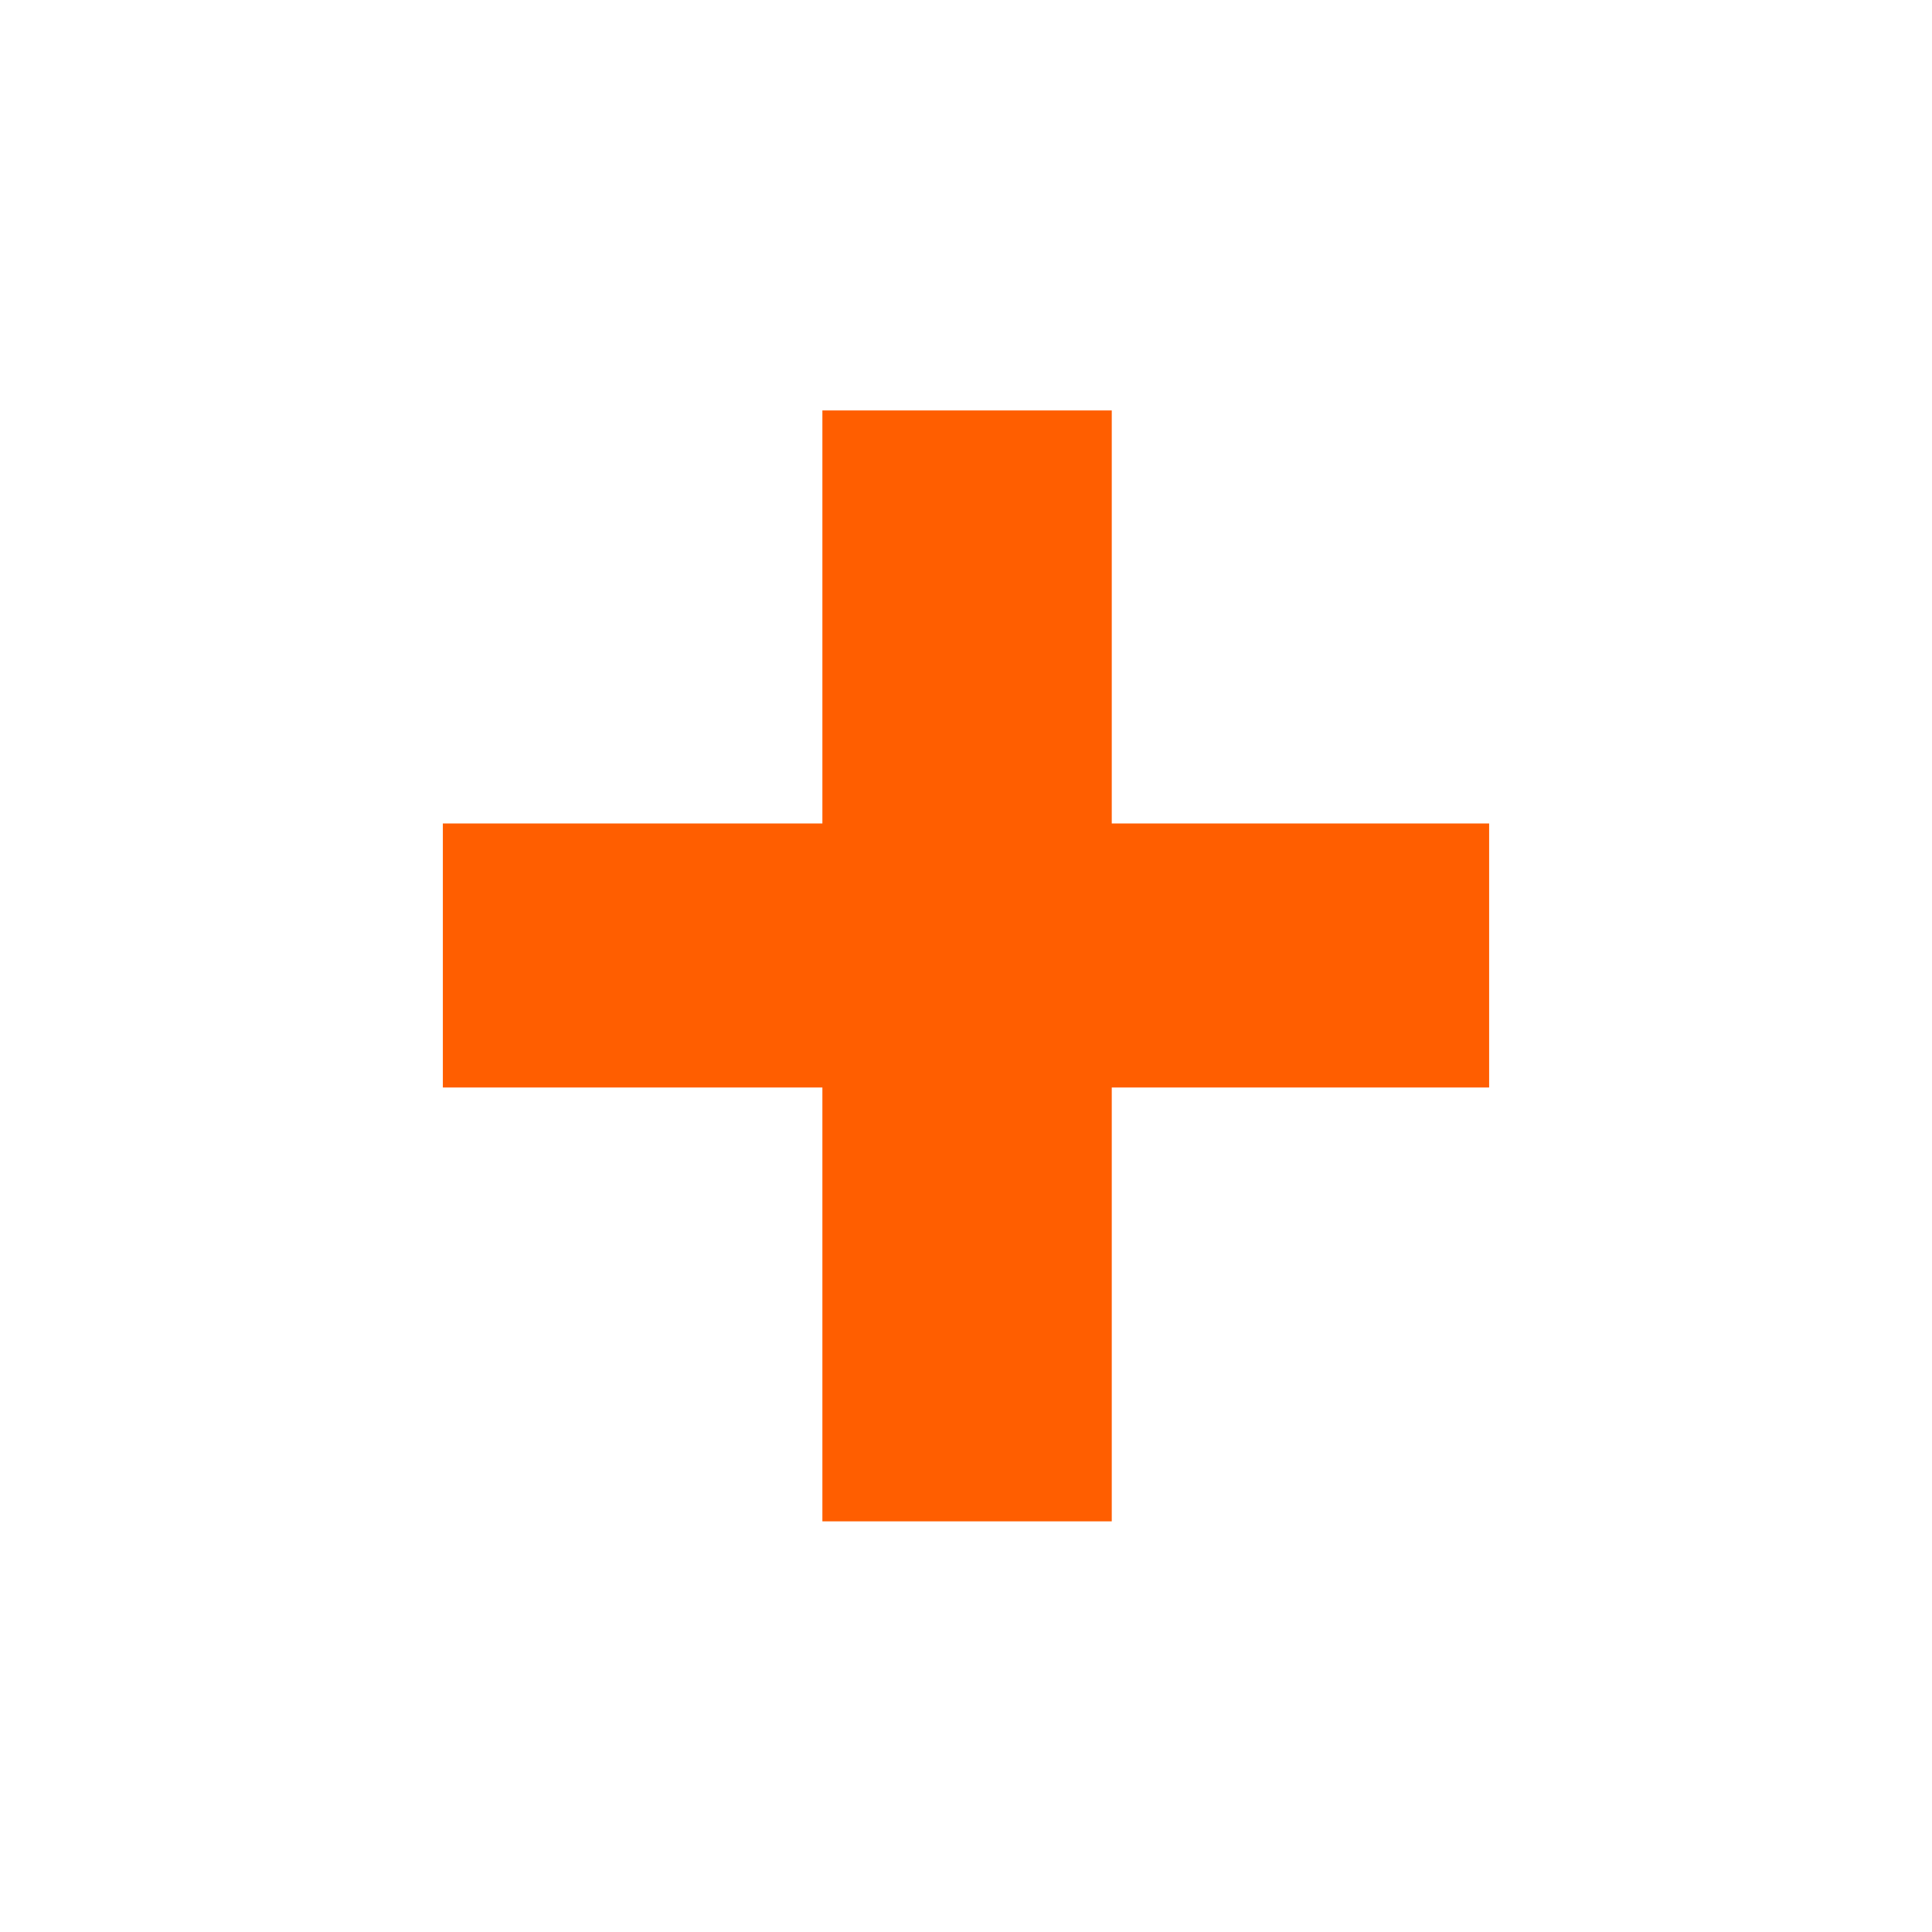 <svg xmlns="http://www.w3.org/2000/svg" id="Capa_2" data-name="Capa 2" viewBox="0 0 90 90"><defs><style>      .cls-1 {        fill: none;      }      .cls-1, .cls-2 {        stroke-width: 0px;      }      .cls-2 {        fill: #ff5e00;      }    </style></defs><g id="Capa_1-2" data-name="Capa 1"><g><path class="cls-2" d="M51.79,38.36h17.58v12.3h-17.58v20.21h-13.48v-20.21h-17.68v-12.3h17.68v-19.24h13.48v19.24Z"></path><rect class="cls-1" width="90" height="90"></rect></g></g></svg>
